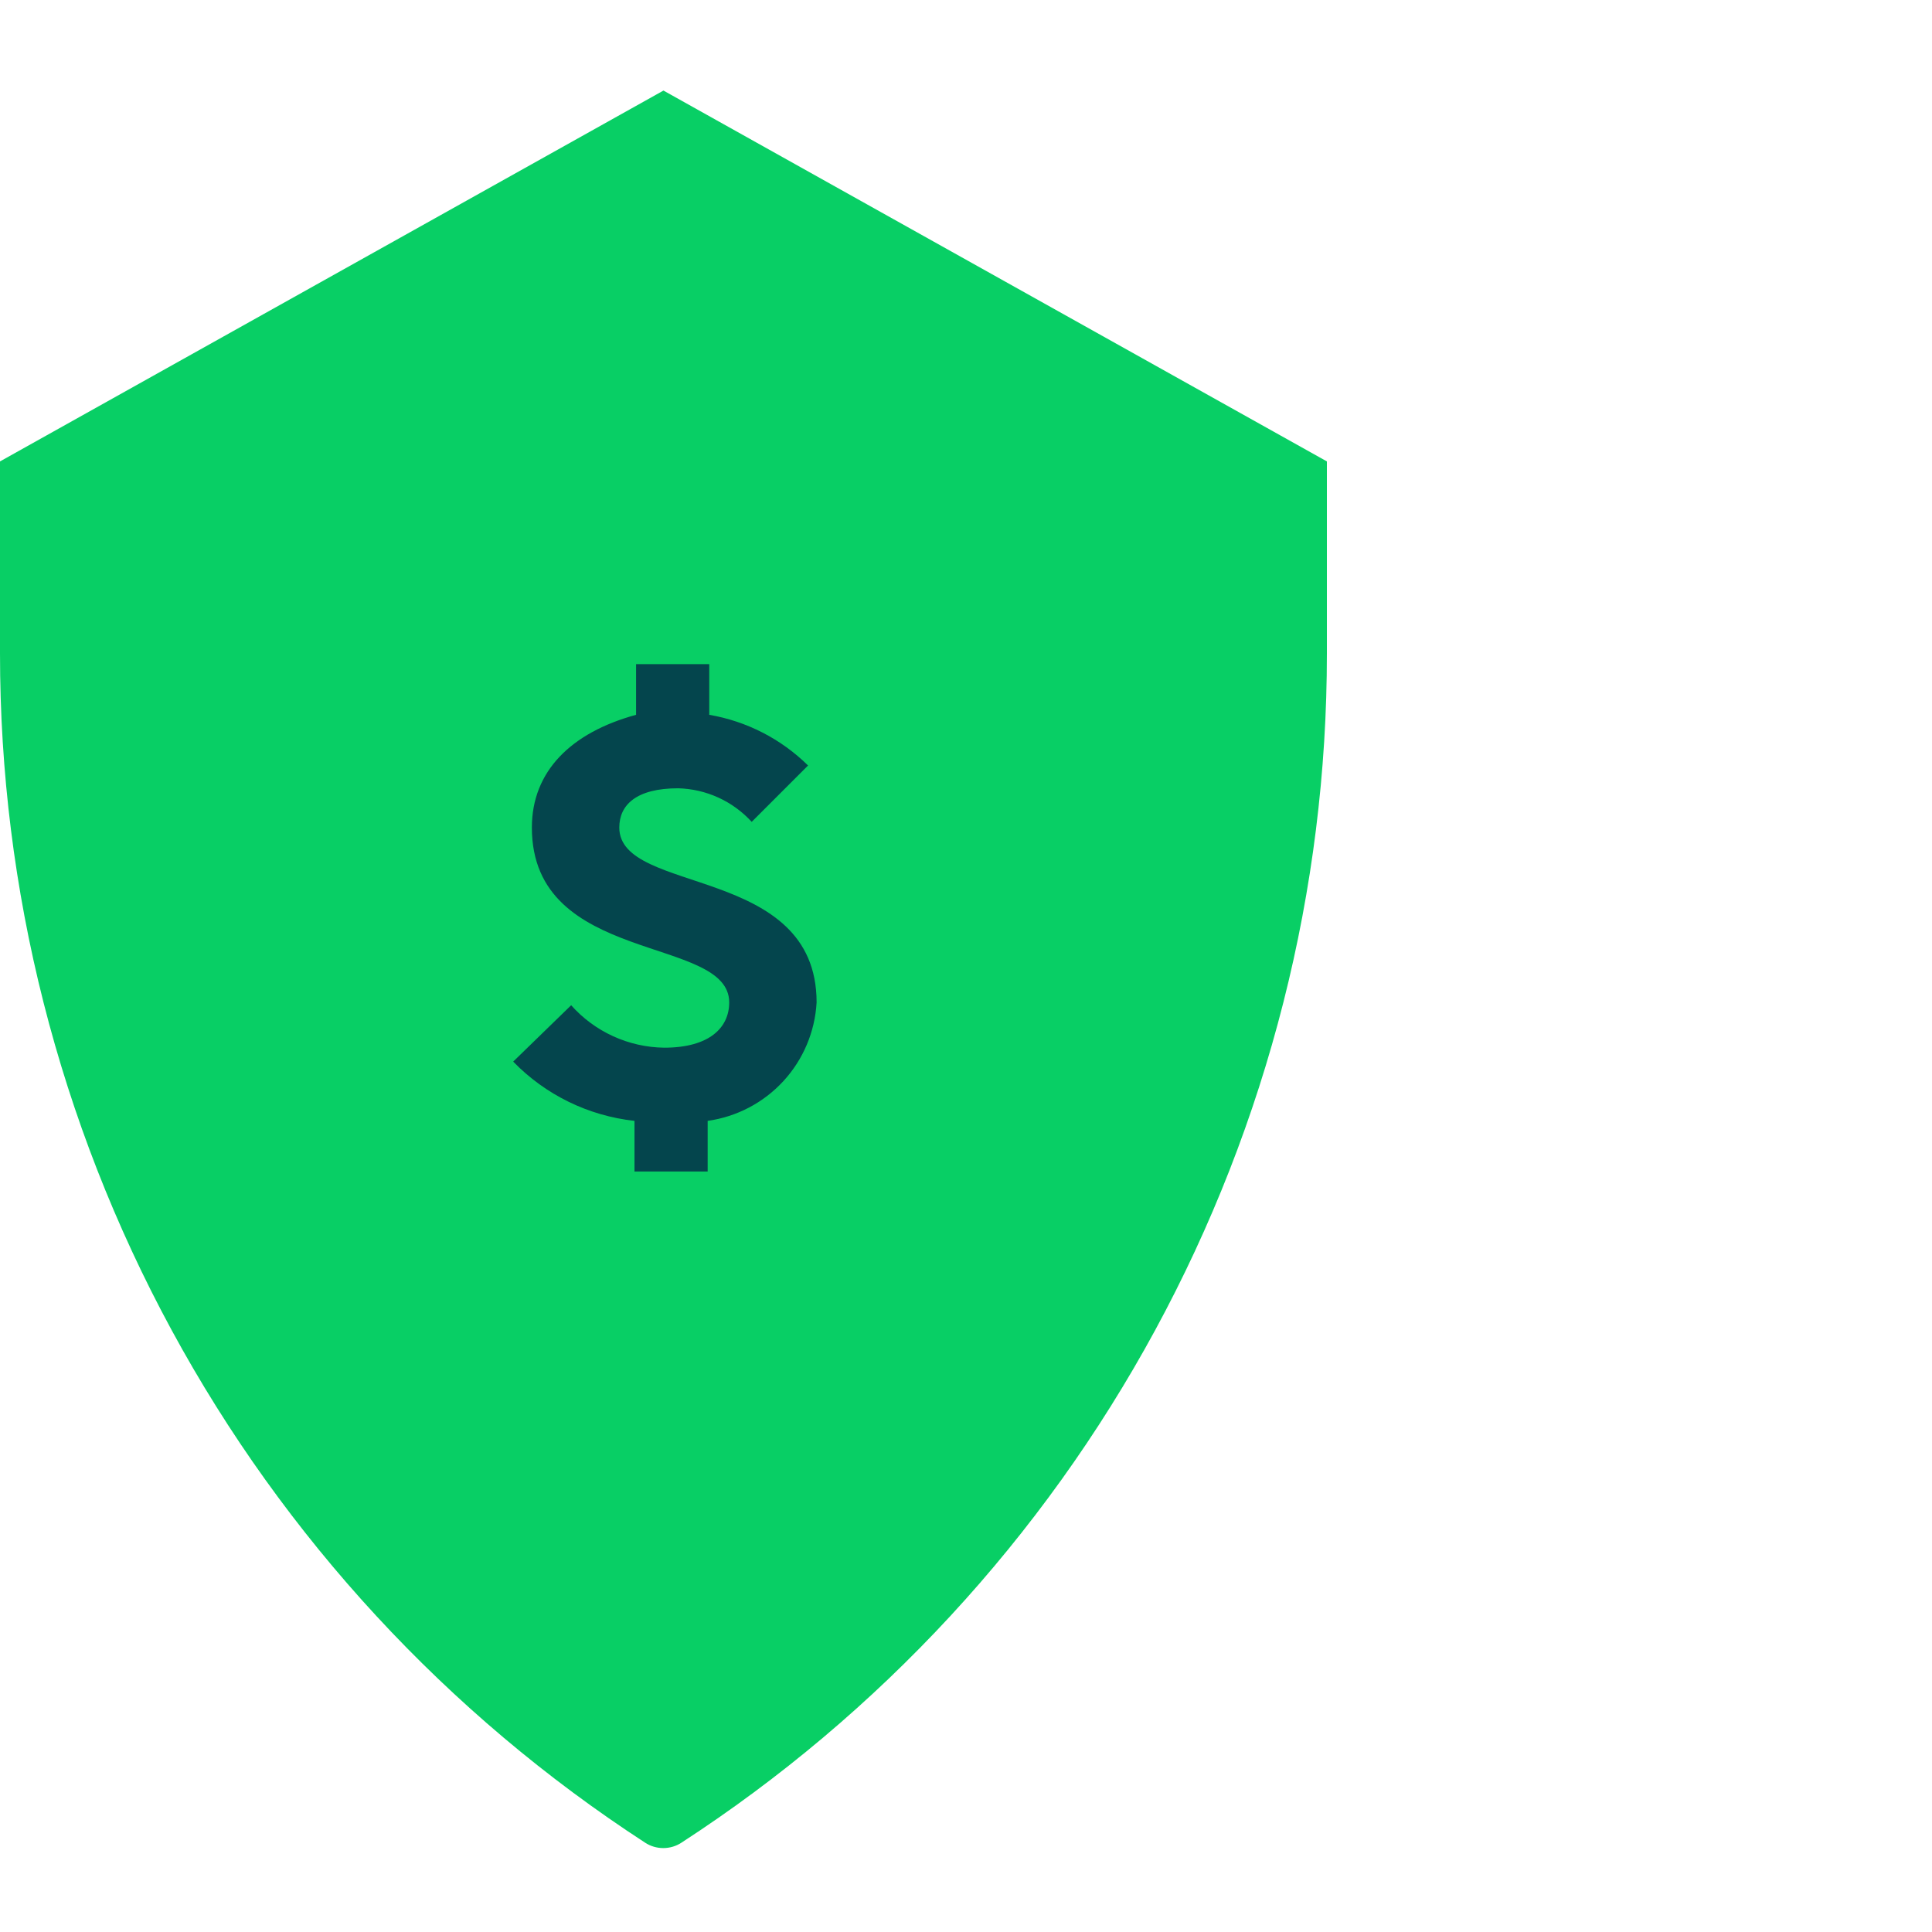 <svg width="64" height="64" viewBox="0 0 64 64" fill="none" xmlns="http://www.w3.org/2000/svg">
<path d="M22.571 61.043C22.393 61.159 22.185 61.22 21.972 61.22C21.759 61.22 21.551 61.159 21.373 61.043C14.81 56.777 9.417 50.939 5.684 44.059C1.952 37.179 -0.002 29.475 2.20574e-06 21.648V15.285L21.978 3L43.955 15.285V21.648C43.957 29.477 42.002 37.181 38.267 44.062C34.533 50.942 29.137 56.779 22.571 61.043Z" fill="#08CF65"/>
<path d="M21.018 37.13C19.491 36.963 18.07 36.269 17 35.167L18.92 33.3C19.308 33.736 19.783 34.086 20.314 34.328C20.845 34.57 21.421 34.699 22.005 34.706C23.495 34.706 24.156 34.045 24.156 33.206C24.156 30.971 17.619 31.988 17.619 27.414C17.619 25.546 18.92 24.266 21.071 23.679V22H23.495V23.679C24.732 23.891 25.874 24.477 26.768 25.358L24.901 27.225C24.59 26.886 24.215 26.612 23.797 26.421C23.378 26.23 22.926 26.125 22.466 26.113C21.071 26.113 20.515 26.669 20.515 27.414C20.515 29.659 27.051 28.631 27.051 33.206C26.997 34.176 26.608 35.099 25.95 35.814C25.292 36.53 24.405 36.995 23.442 37.13V38.808H21.018V37.13Z" fill="#04454D"/>
</svg>
